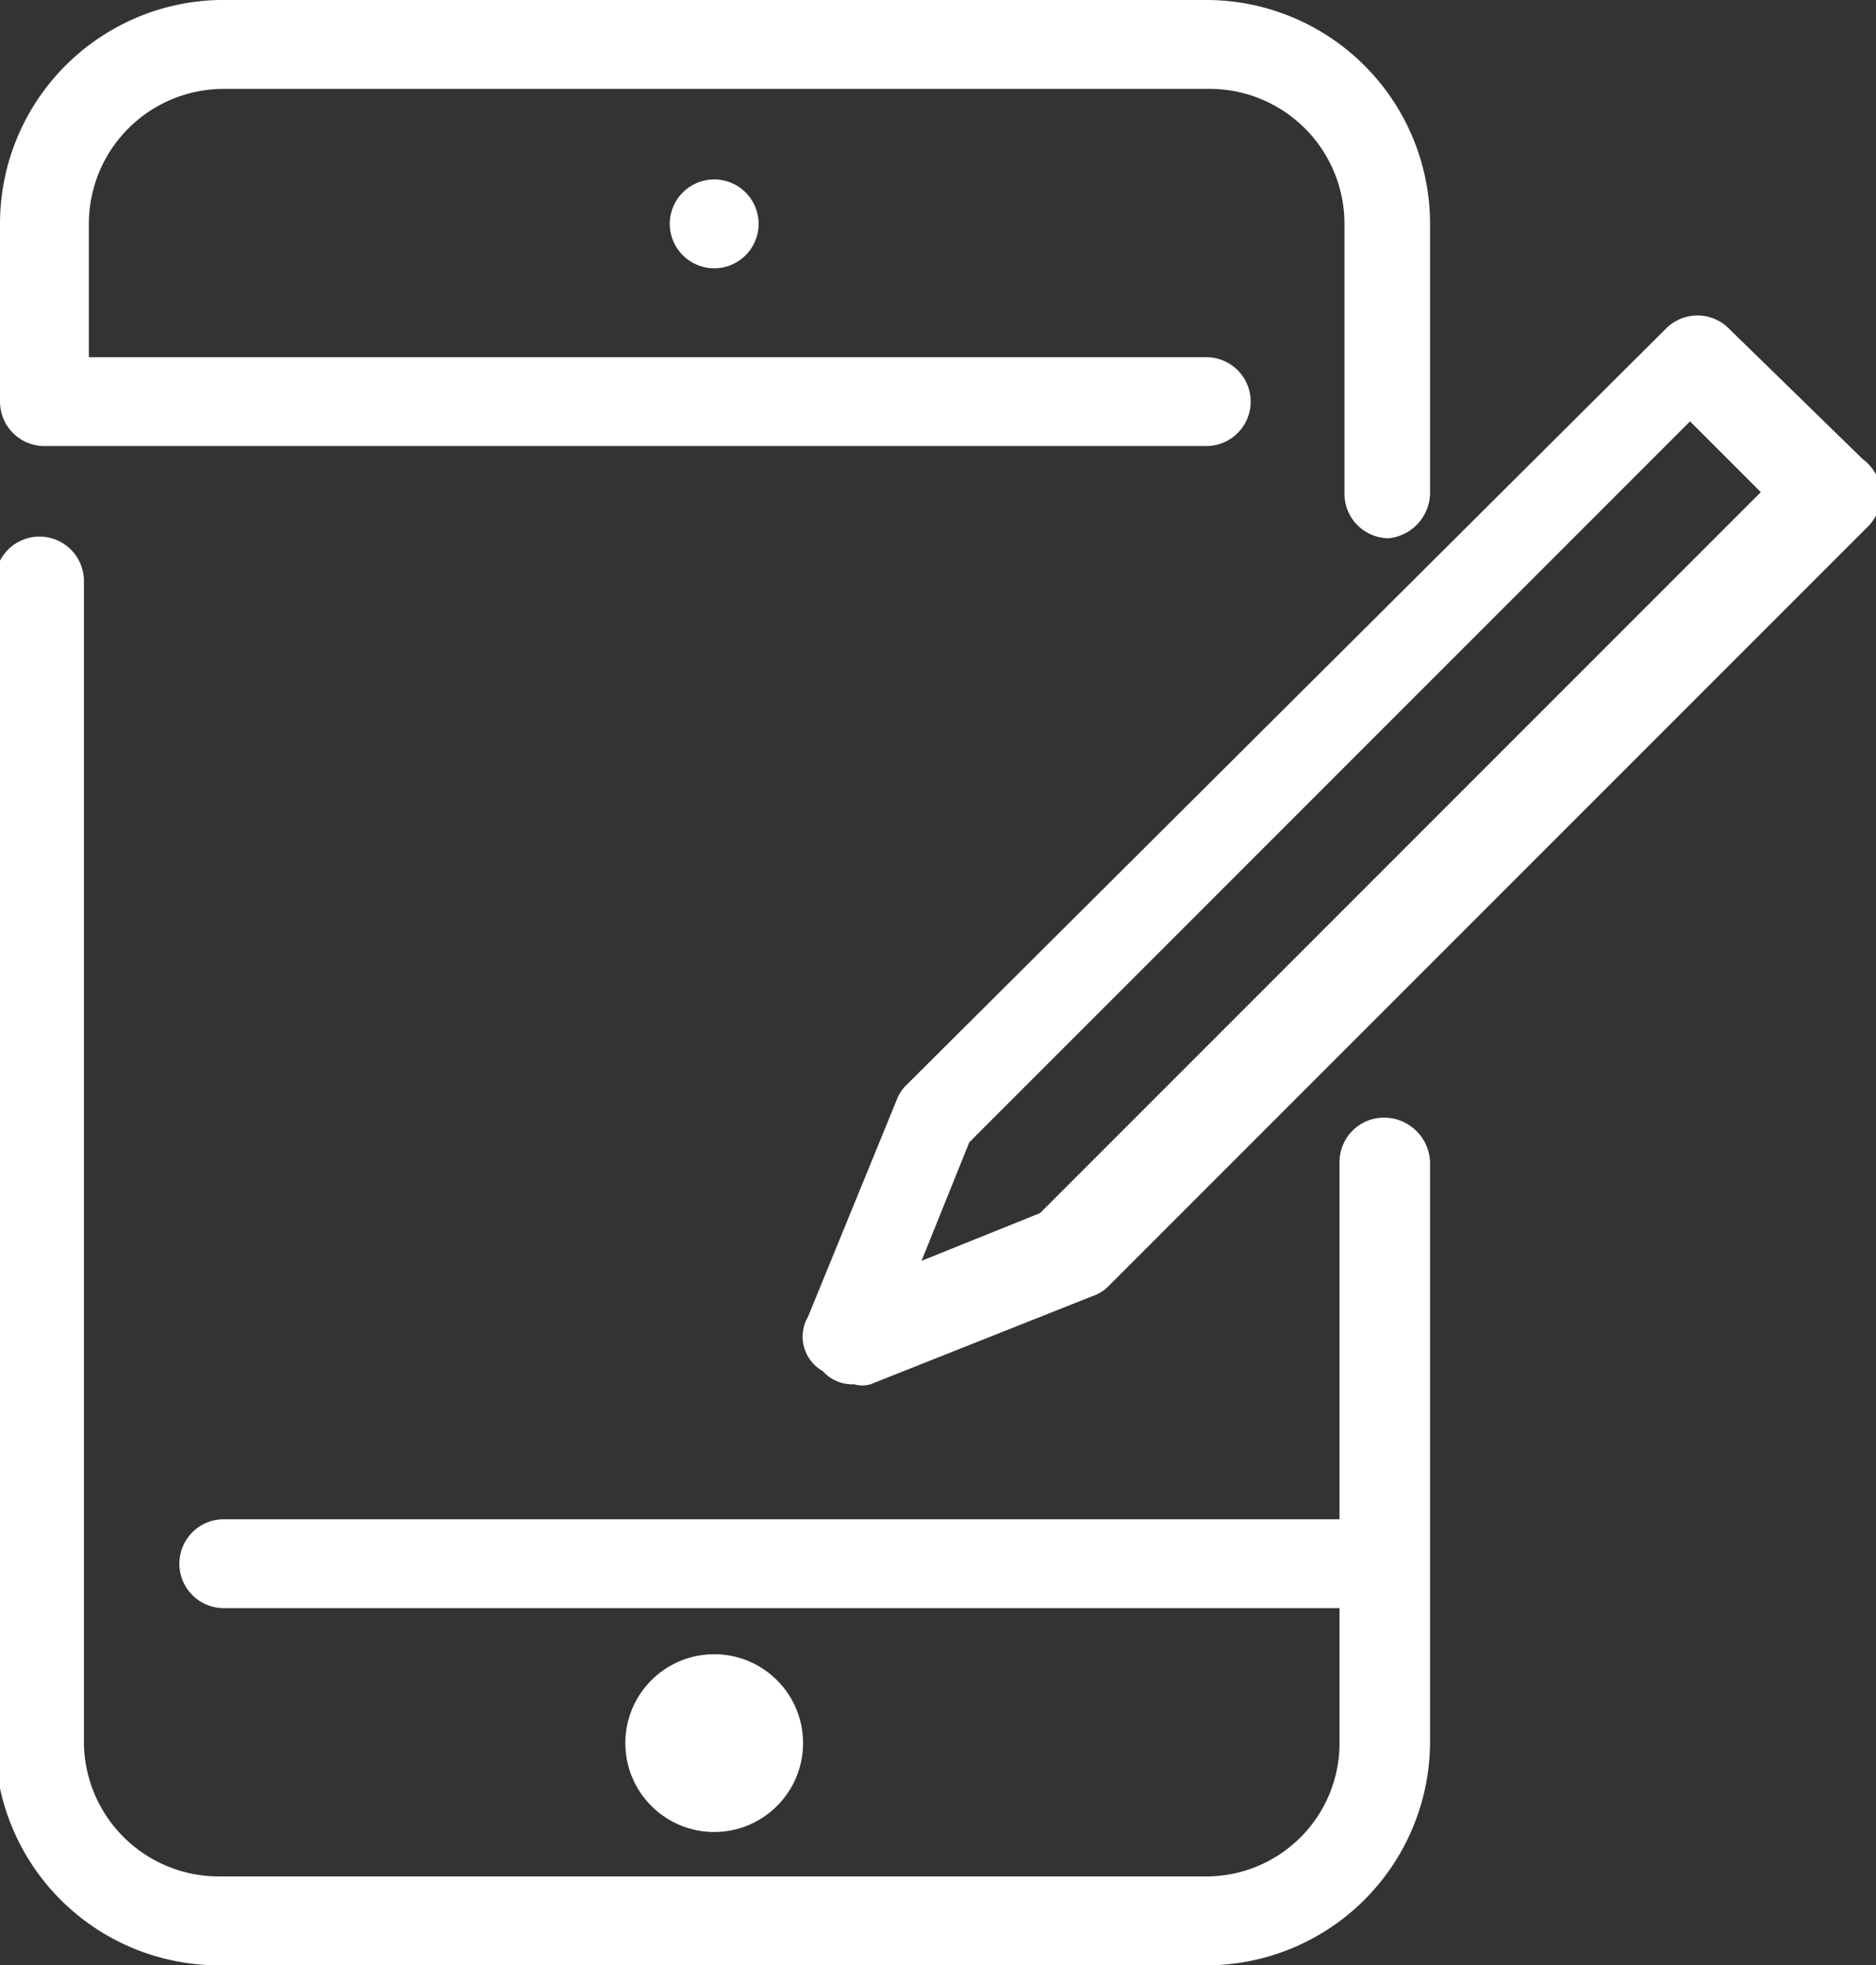 <svg xmlns="http://www.w3.org/2000/svg" viewBox="0 0 11.4 11.94"><rect x="0" y="0" width="11.4" height="11.94" fill="#333333" stroke="none"/><defs><style>.cls-1{fill:#fff;}</style></defs><title>Concept Creation - Website Industry Skills Icons</title><g id="Layer_2" data-name="Layer 2"><g id="globe_location"><circle class="cls-1" cx="4.34" cy="10.59" r="0.54"/><circle class="cls-1" cx="4.34" cy="1.36" r="0.27"/><path class="cls-1" d="M8.41,6.79a.27.27,0,0,0-.27.27V9.23H1.36a.27.27,0,1,0,0,.54H8.14v.82a.81.81,0,0,1-.81.81h-6a.82.82,0,0,1-.82-.81V3.53a.27.27,0,0,0-.54,0v7.06a1.36,1.36,0,0,0,1.36,1.35h6a1.36,1.36,0,0,0,1.36-1.35V7.06A.28.28,0,0,0,8.41,6.79Z"/><path class="cls-1" d="M.27,2.71H7.33a.27.27,0,1,0,0-.54H.54V1.36A.82.82,0,0,1,1.36.54h6a.82.82,0,0,1,.81.82V3a.27.27,0,0,0,.27.27A.28.28,0,0,0,8.69,3V1.36A1.36,1.36,0,0,0,7.33,0h-6A1.36,1.36,0,0,0,0,1.36V2.44A.27.27,0,0,0,.27,2.71Z"/><path class="cls-1" d="M11.32,2.79,10.51,2a.27.27,0,0,0-.39,0L5.51,6.59a.24.24,0,0,0-.06.09L4.91,8A.24.24,0,0,0,5,8.33a.24.24,0,0,0,.19.08.18.18,0,0,0,.1,0l1.36-.54a.24.24,0,0,0,.09-.06l4.61-4.61A.27.27,0,0,0,11.32,2.79Zm-5,4.58-.72.29.29-.72,4.38-4.38.43.43Z"/></g></g></svg>